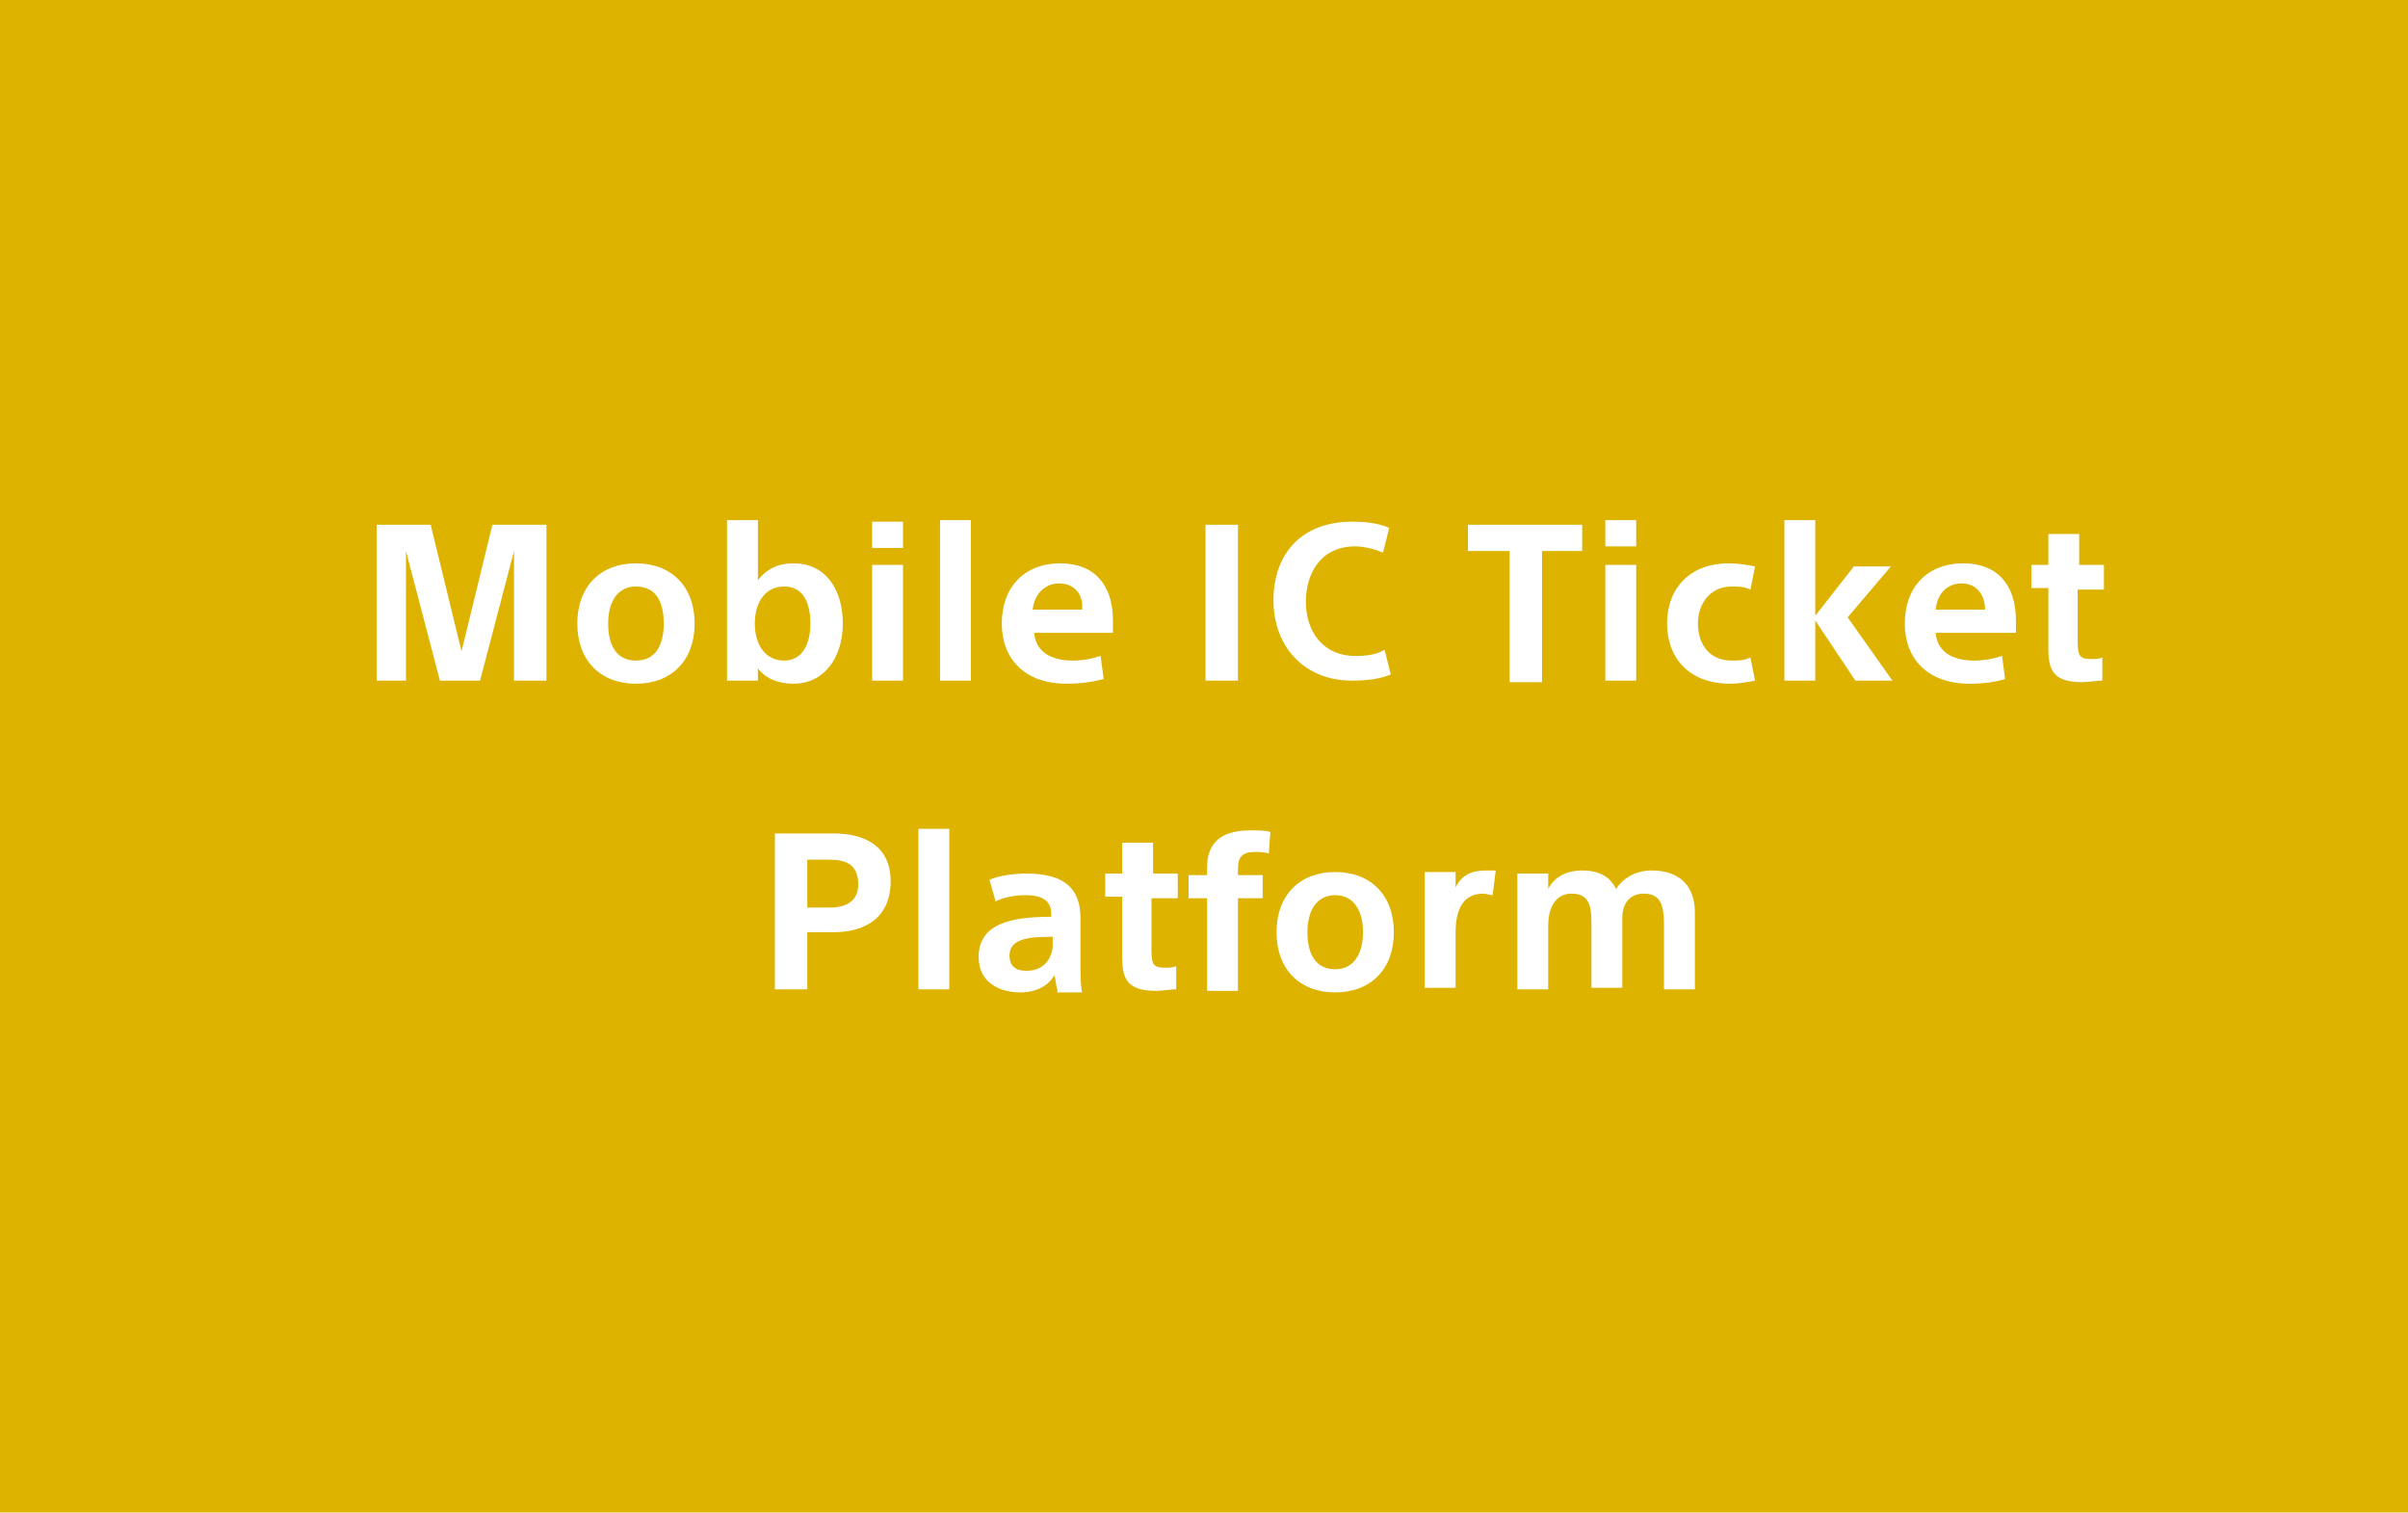 <?xml version="1.0" encoding="utf-8"?>
<!-- Generator: Adobe Illustrator 27.3.1, SVG Export Plug-In . SVG Version: 6.00 Build 0)  -->
<svg version="1.1" id="レイヤー_1" xmlns="http://www.w3.org/2000/svg" xmlns:xlink="http://www.w3.org/1999/xlink" x="0px"
	 y="0px" width="156px" height="98px" viewBox="0 0 156 98" style="enable-background:new 0 0 156 98;" xml:space="preserve">
<style type="text/css">
	.st0{fill:#DDB300;}
</style>
<g>
	<path class="st0" d="M86.5,58c-1.2,0-1.8,1-1.8,2.4c0,1.5,0.6,2.4,1.8,2.4c1.2,0,1.8-1,1.8-2.4C88.3,59,87.7,58,86.5,58z"/>
	<path class="st0" d="M52.5,40.4c0-1.4-0.5-2.4-1.7-2.4c-1.2,0-1.9,1-1.9,2.4s0.7,2.4,1.9,2.4C52,42.8,52.5,41.7,52.5,40.4z"/>
	<path class="st0" d="M68.6,37.8c-0.9,0-1.6,0.7-1.7,1.7h3.2C70.2,38.5,69.6,37.8,68.6,37.8z"/>
	<path class="st0" d="M41.2,38c-1.2,0-1.8,1-1.8,2.4c0,1.5,0.6,2.4,1.8,2.4c1.2,0,1.8-0.9,1.8-2.4C43,39,42.5,38,41.2,38z"/>
	<path class="st0" d="M65.4,61.9c0,0.7,0.4,1,1.1,1c1.2,0,1.7-0.9,1.7-1.7v-0.5h-0.3C66.5,60.7,65.4,60.9,65.4,61.9z"/>
	<path class="st0" d="M53.7,55.7h-1.4v3.1h1.5c1,0,1.8-0.4,1.8-1.5C55.6,56,54.8,55.7,53.7,55.7z"/>
	<path class="st0" d="M127.1,37.8c-1,0-1.6,0.7-1.7,1.7h3.2C128.6,38.5,128,37.8,127.1,37.8z"/>
	<path class="st0" d="M0,0v98h156V0H0z M104,33.7h2v1.7h-2V33.7z M104,36.6h2v7.5h-2V36.6z M78.1,34h2.1v10.1h-2.1V34z M35.3,44.1
		h-2v-8.4h0l-2.2,8.4h-2.6l-2.2-8.4h0v8.4h-1.9V34h3.5l2,8.2h0l2-8.2h3.5V44.1z M41.2,44.3c-2.3,0-3.8-1.5-3.8-3.9
		c0-2.4,1.5-3.9,3.8-3.9s3.8,1.5,3.8,3.9C45,42.8,43.5,44.3,41.2,44.3z M49.1,43.3L49.1,43.3l0,0.8h-2V33.7h2v3.9h0
		c0.6-0.8,1.4-1.1,2.3-1.1c2.1,0,3.2,1.7,3.2,3.9c0,2.2-1.2,3.9-3.2,3.9C50.5,44.3,49.6,44,49.1,43.3z M54,60.4h-1.7v3.7h-2.1V54H54
		c2,0,3.7,0.8,3.7,3.1C57.7,59.5,56,60.4,54,60.4z M58.5,44.1h-2v-7.5h2V44.1z M58.5,35.5h-2v-1.7h2V35.5z M61.5,64.1h-2V53.7h2
		V64.1z M62.9,44.1h-2V33.7h2V44.1z M68.5,64.1c-0.1-0.2-0.1-0.7-0.2-0.9h0c-0.4,0.7-1.2,1.1-2.2,1.1c-1.3,0-2.7-0.6-2.7-2.3
		c0-2.2,2.2-2.6,4.7-2.6v-0.2c0-0.8-0.5-1.2-1.7-1.2c-0.5,0-1.3,0.1-1.9,0.4l-0.4-1.4c0.7-0.3,1.7-0.4,2.4-0.4c2.5,0,3.5,1,3.5,2.9
		v3.1c0,0.6,0,1.2,0.1,1.7H68.5z M69.1,44.3c-2.7,0-4.2-1.6-4.2-3.9c0-2.3,1.4-3.9,3.8-3.9c2.2,0,3.4,1.4,3.4,3.7V41h-5.1
		c0.1,1.3,1.2,1.8,2.5,1.8c0.6,0,1.2-0.1,1.8-0.3l0.2,1.5C70.7,44.2,70,44.3,69.1,44.3z M76.2,58.2h-1.6v3.3c0,1,0.1,1.2,0.9,1.2
		c0.2,0,0.5,0,0.7-0.1v1.5c-0.4,0-0.9,0.1-1.3,0.1c-1.9,0-2.2-0.8-2.2-2.2v-3.9h-1.1v-1.5h1.1v-2h2v2h1.6V58.2z M82.2,55.3
		c-0.3-0.1-0.6-0.1-0.9-0.1c-0.8,0-1.1,0.3-1.1,1.1v0.4h1.6v1.5h-1.6v6h-2v-6H77v-1.5h1.2v-0.5c0-1.4,0.7-2.4,2.8-2.4
		c0.4,0,0.9,0,1.3,0.1L82.2,55.3z M87.6,33.8c0.9,0,1.7,0.1,2.4,0.4l-0.4,1.6c-0.5-0.2-1.2-0.4-1.8-0.4c-2.2,0-3.2,1.7-3.2,3.6
		c0,1.9,1.1,3.5,3.2,3.5c0.8,0,1.4-0.1,1.9-0.4l0.4,1.6c-0.7,0.3-1.6,0.4-2.5,0.4c-3.1,0-5.1-2.2-5.1-5.2S84.3,33.8,87.6,33.8z
		 M86.5,64.3c-2.3,0-3.8-1.5-3.8-3.9c0-2.4,1.5-3.9,3.8-3.9c2.3,0,3.8,1.5,3.8,3.9C90.3,62.8,88.8,64.3,86.5,64.3z M96.7,58
		c-0.2,0-0.4-0.1-0.6-0.1c-1,0-1.8,0.6-1.8,2.5v3.6h-2v-7.5h2v1h0c0.4-0.8,1-1.1,2-1.1c0.2,0,0.4,0,0.6,0L96.7,58z M95.1,35.7V34
		h7.4v1.7h-2.6v8.5h-2.1v-8.5H95.1z M109.8,64.1h-2v-4.2c0-1.2-0.2-2-1.3-2c-0.7,0-1.4,0.4-1.4,1.6v4.5h-2v-4.2
		c0-1.2-0.2-1.9-1.3-1.9c-0.8,0-1.5,0.6-1.5,2.1v4.1h-2v-7.5h2v1h0c0.4-0.8,1.2-1.2,2.2-1.2c1.1,0,1.8,0.4,2.2,1.2h0
		c0.5-0.8,1.4-1.2,2.3-1.2c1.9,0,2.8,1.1,2.8,2.7V64.1z M112.1,44.3c-2.7,0-4.1-1.7-4.1-3.9c0-2.3,1.5-3.9,4-3.9
		c0.6,0,1.2,0.1,1.7,0.2l-0.3,1.5c-0.4-0.2-0.8-0.2-1.2-0.2c-1.4,0-2.2,1.1-2.2,2.4c0,1.3,0.7,2.4,2.2,2.4c0.4,0,0.8,0,1.2-0.2
		l0.3,1.5C113.2,44.2,112.6,44.3,112.1,44.3z M120.2,44.1l-2.6-3.9h0v3.9h-2V33.7h2v6.2h0l2.5-3.2h2.4l-2.8,3.3l2.9,4.1H120.2z
		 M130.5,41h-5.1c0.1,1.3,1.2,1.8,2.5,1.8c0.6,0,1.2-0.1,1.8-0.3l0.2,1.5c-0.7,0.2-1.4,0.3-2.3,0.3c-2.7,0-4.2-1.6-4.2-3.9
		c0-2.3,1.4-3.9,3.8-3.9c2.2,0,3.4,1.4,3.4,3.7V41z M136.2,38.2h-1.6v3.3c0,1,0.1,1.2,0.9,1.2c0.2,0,0.5,0,0.7-0.1v1.5
		c-0.4,0-0.9,0.1-1.3,0.1c-1.9,0-2.2-0.8-2.2-2.2v-3.9h-1.1v-1.5h1.1v-2h2v2h1.6V38.2z"/>
</g>
</svg>
